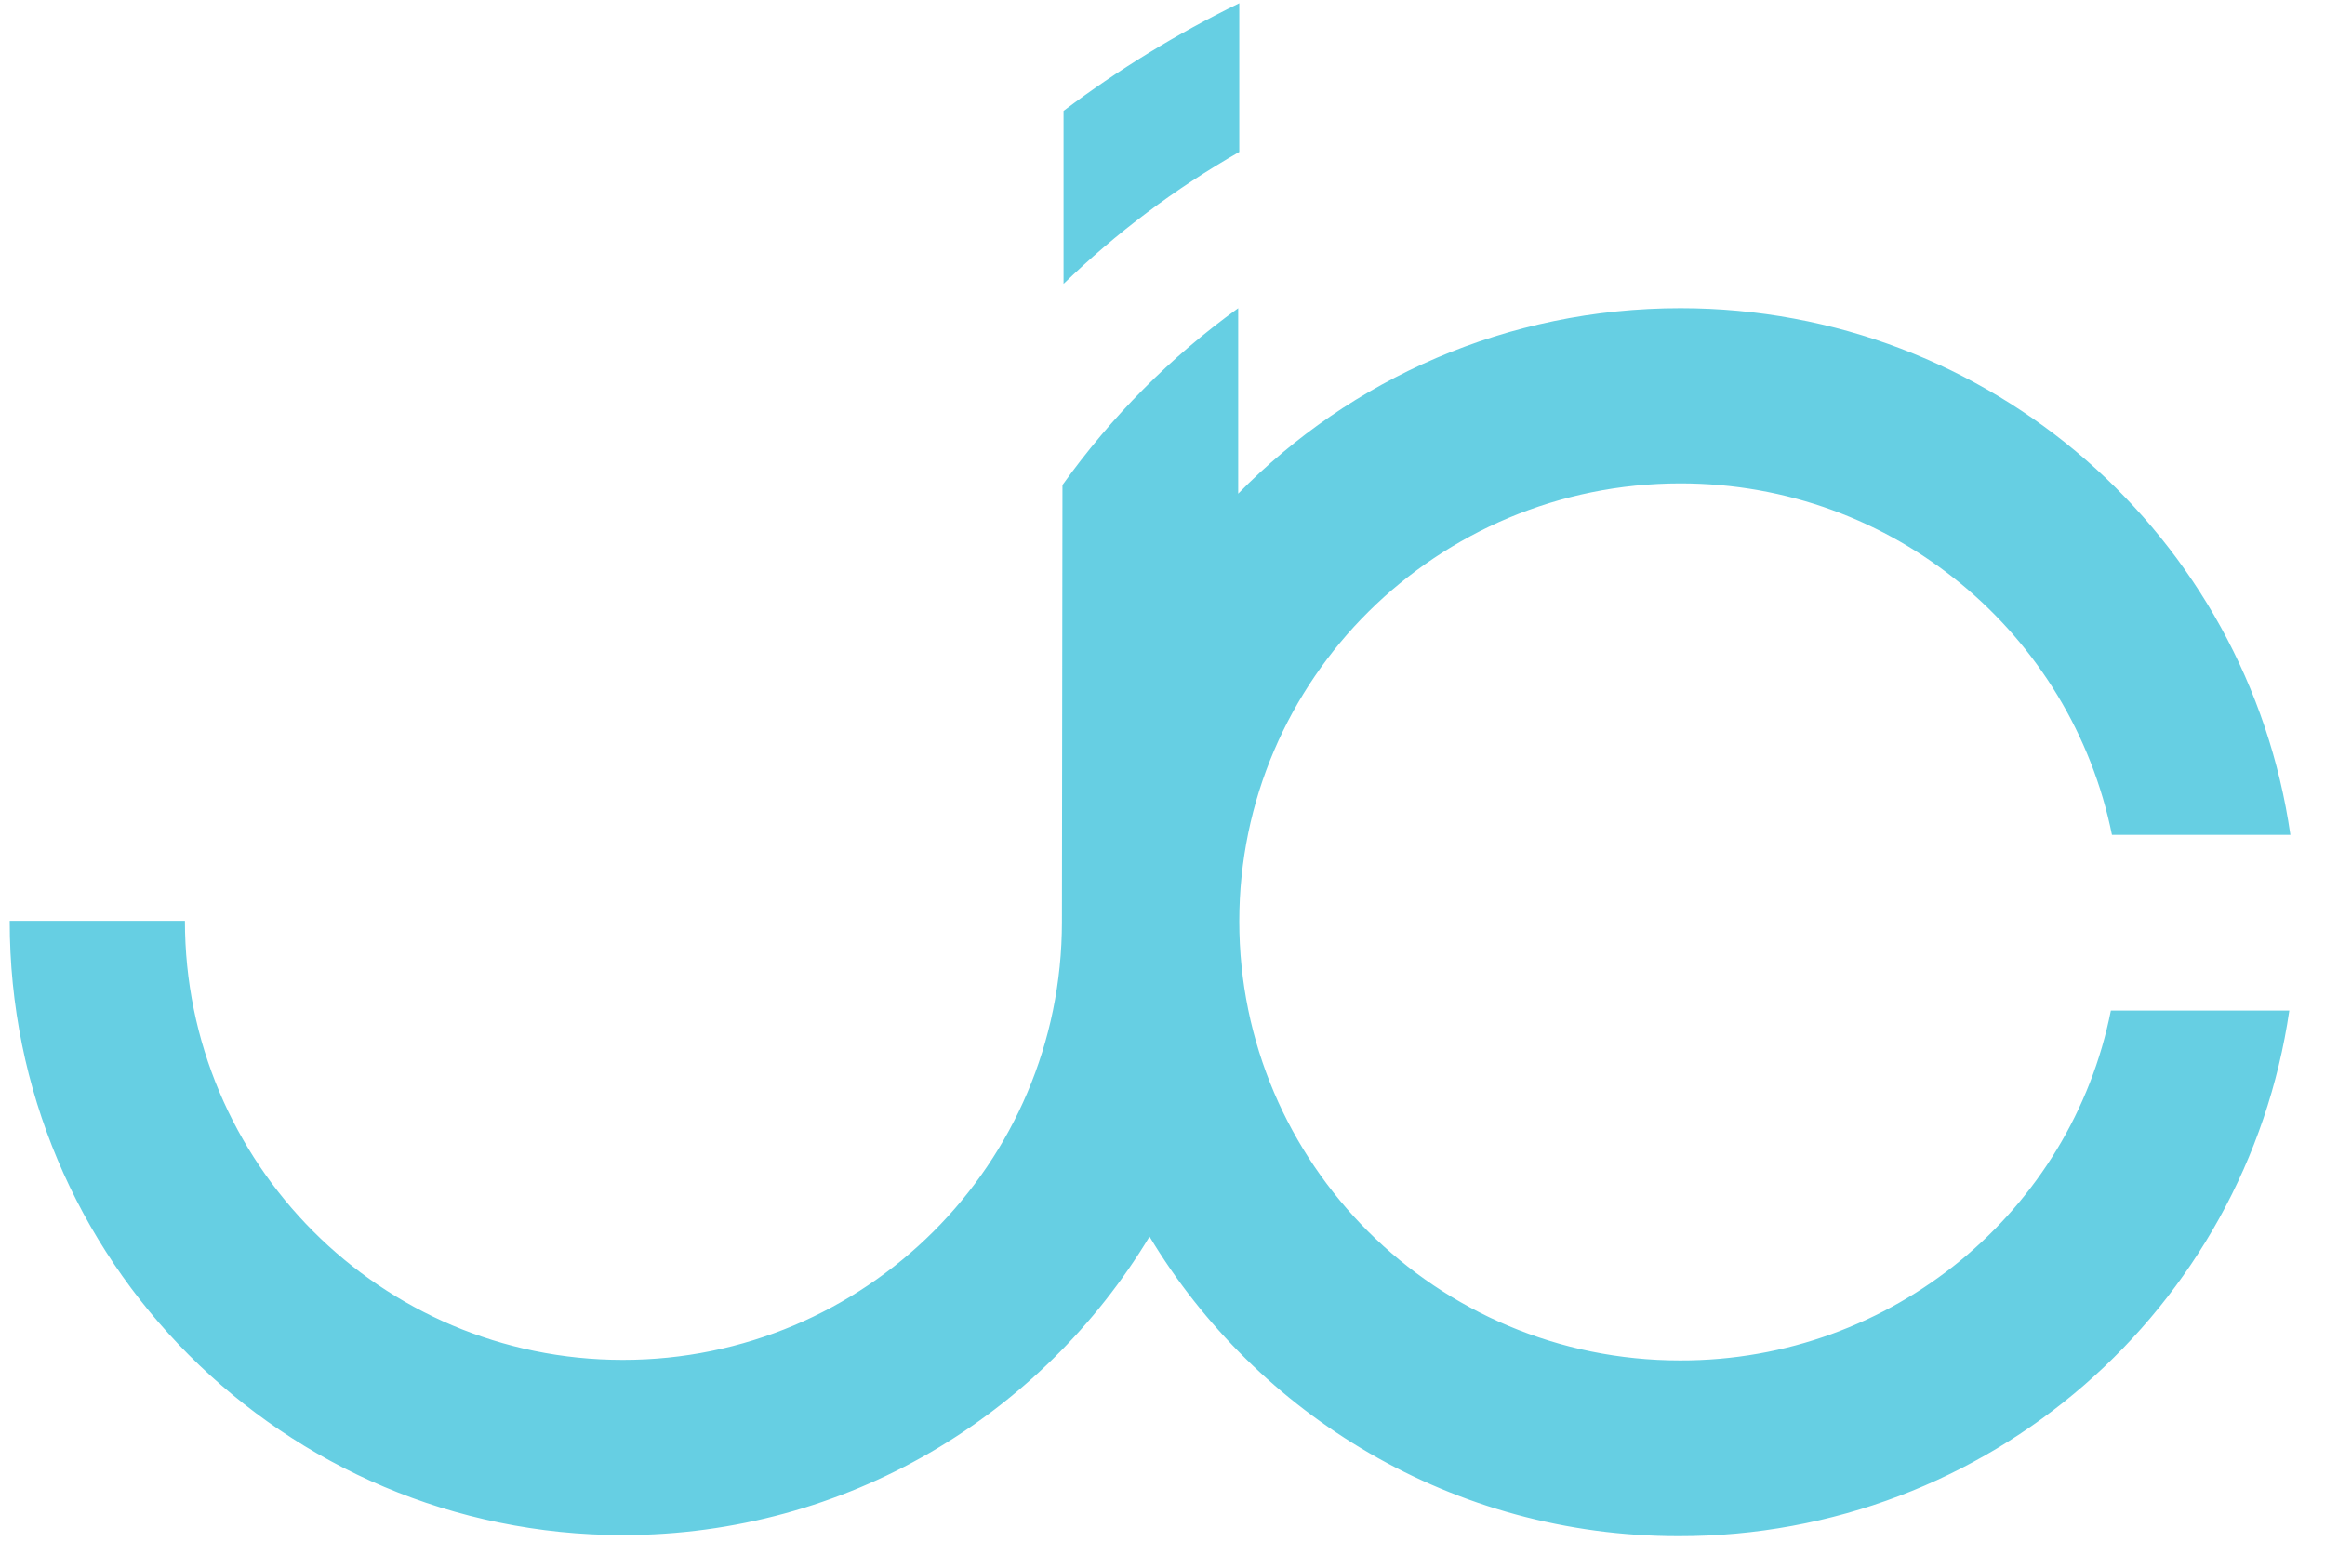 <svg xmlns="http://www.w3.org/2000/svg" width="430" height="290" xml:space="preserve">

 <g>
  <title>Layer 1</title>
  <g id="svg_1">
   <path id="svg_2" fill="#66CFE3" d="m310.7,251.6c-45,0 -81.5,-36.4 -81.5,-81.2s36.6,-81 81.6,-81c39.5,0 72.3,27.9 79.8,65l33,0c-7.9,-55 -55.3,-97.4 -112.8,-97.4c-32.1,0 -61,13.1 -81.8,34.3l0,-34.3c-12.5,9 -23.5,20.1 -32.5,32.7l-0.1,80.8c0,44.8 -36.4,81 -81.2,81c-44.8,0 -81,-36.4 -81,-81.2l-32.4,0c-0.1,62.7 50.7,113.6 113.4,113.6c41.4,0 77.5,-22.2 97.4,-55.2c19.9,33.1 56.2,55.4 97.8,55.4c57.5,0.1 105,-42.2 113,-97.2l-33,0c-7.3,36.9 -40.3,64.8 -79.7,64.7z" class="st0"></path>
   <path id="svg_3" fill="#66CFE3" d="m229.2,0.6c-11.5,5.6 -22.4,12.3 -32.5,19.9l0,32c9.7,-9.4 20.6,-17.6 32.5,-24.4l0,-27.5z" class="st0"></path>
  </g>
 </g>
</svg>